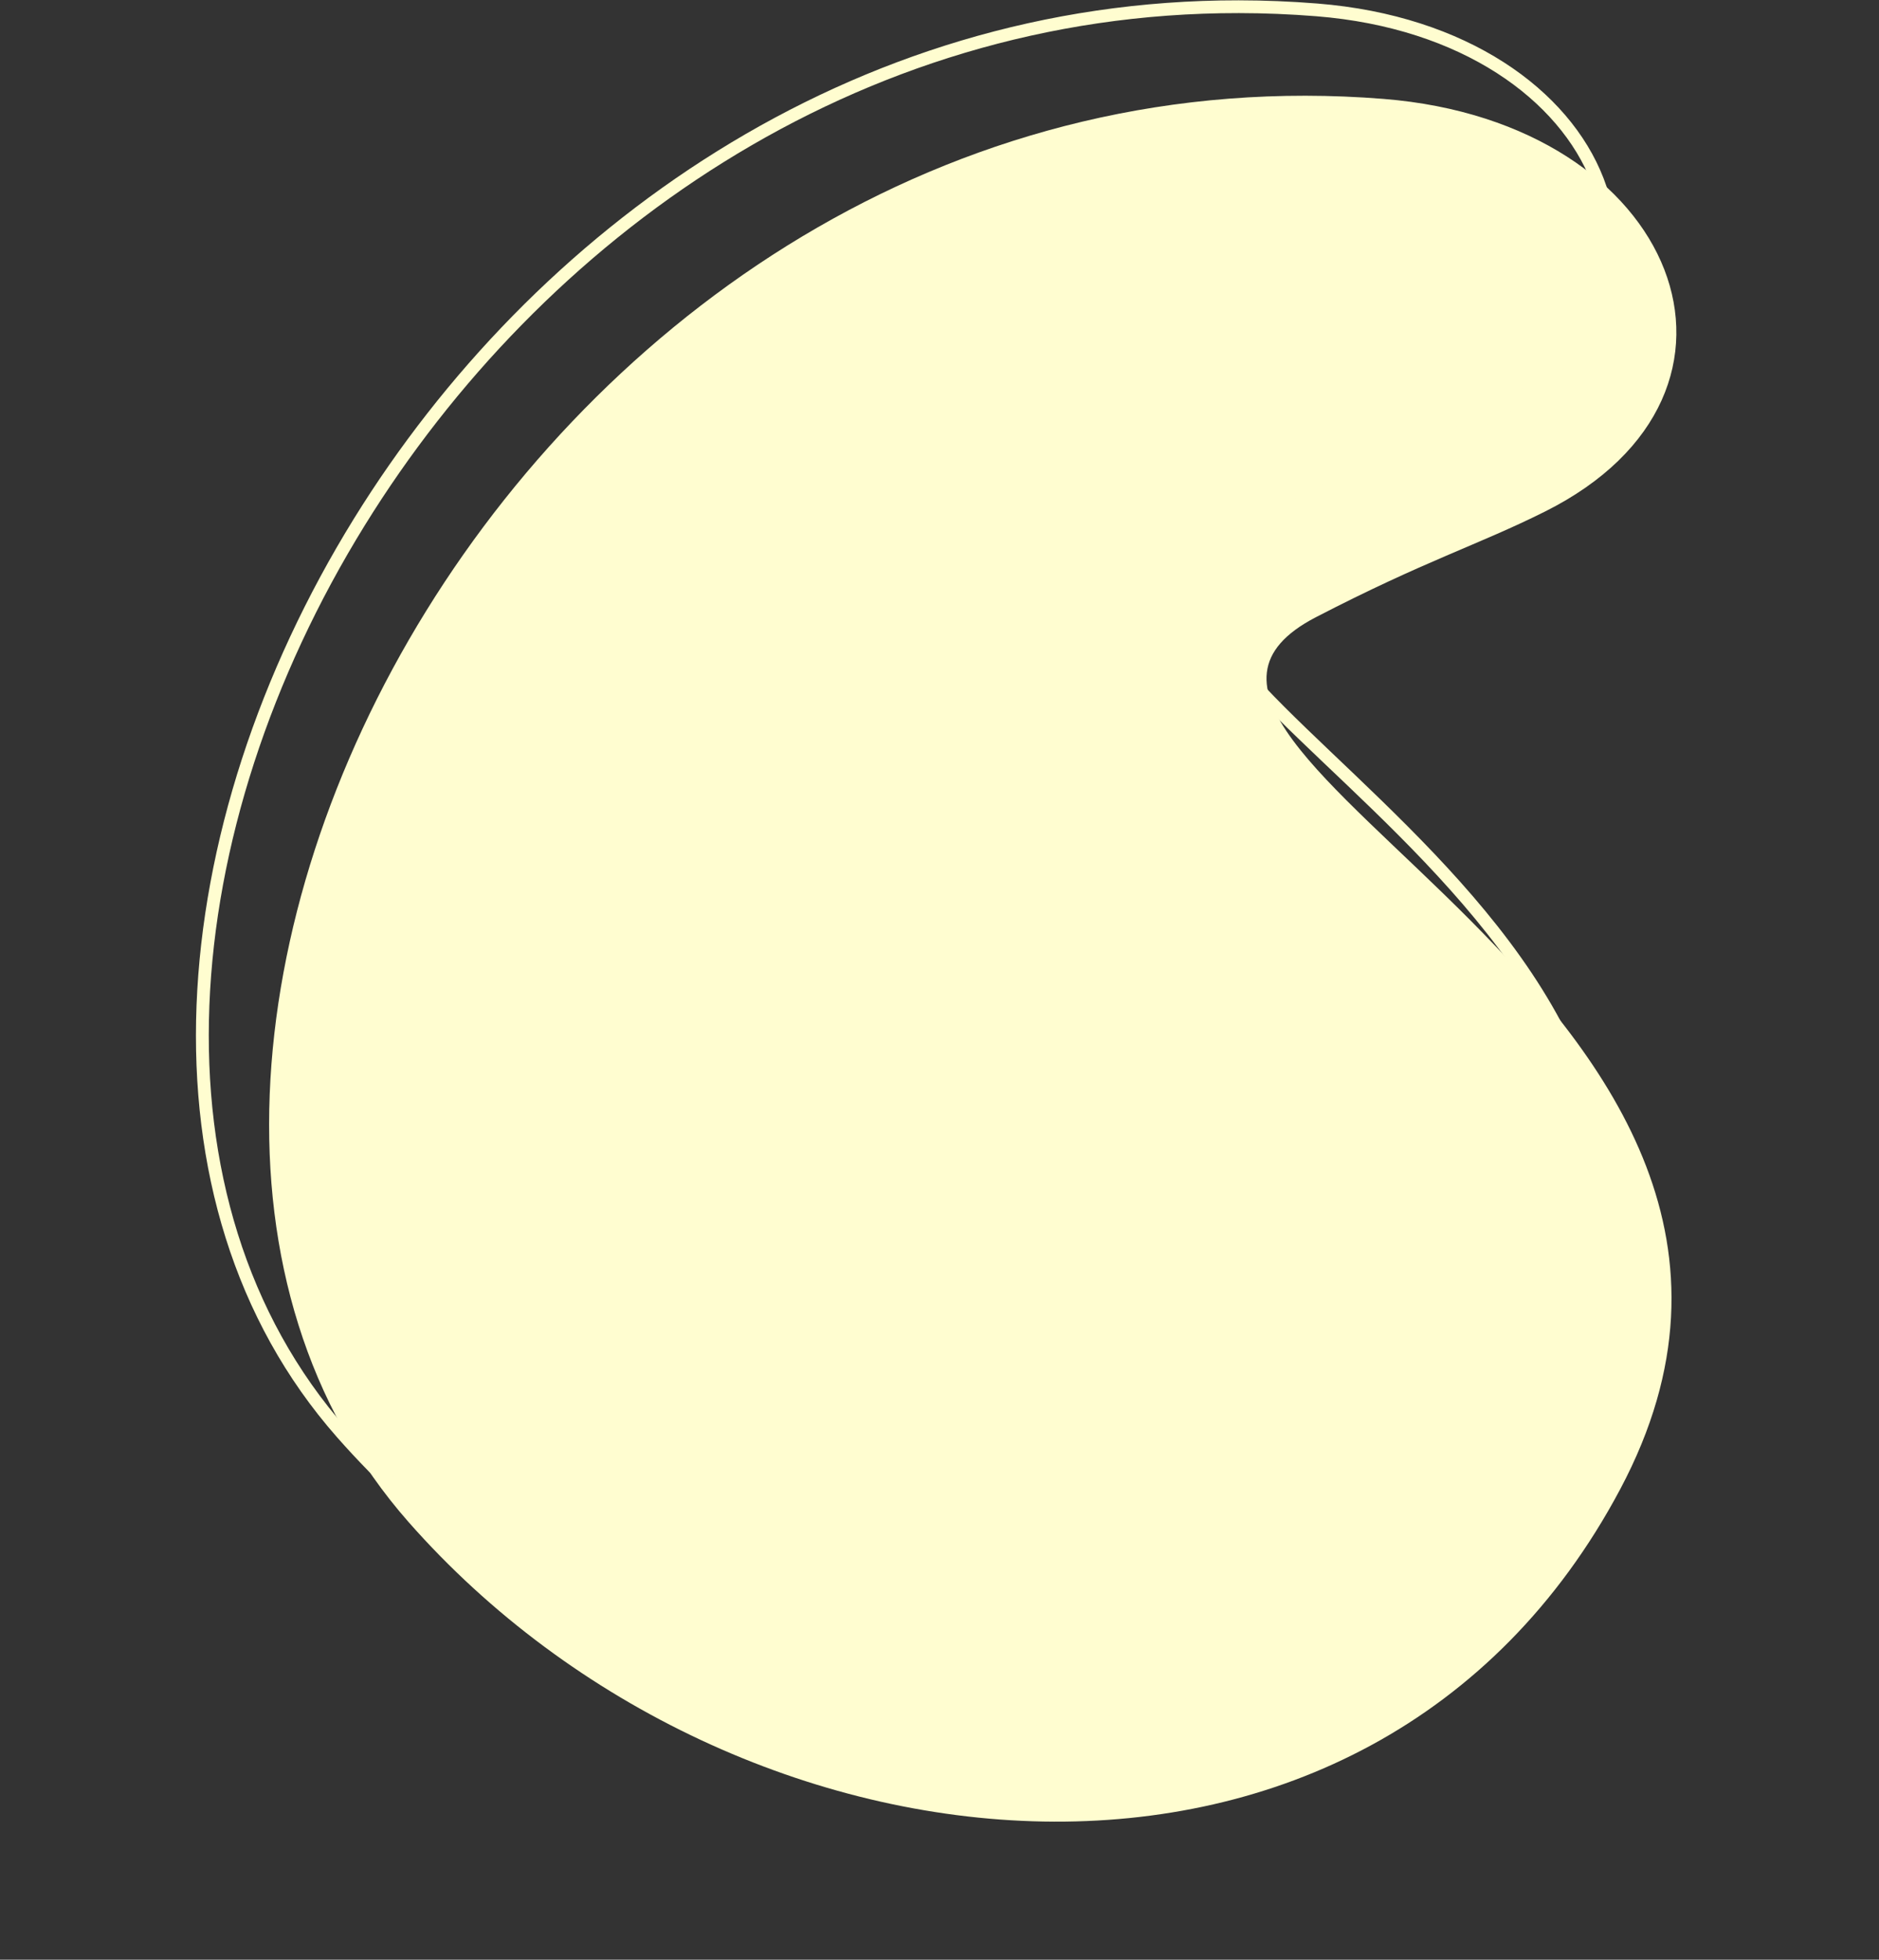 <?xml version="1.0" encoding="UTF-8" standalone="no"?><svg xmlns="http://www.w3.org/2000/svg" xmlns:xlink="http://www.w3.org/1999/xlink" fill="#000000" height="608.9" preserveAspectRatio="xMidYMid meet" version="1" viewBox="-60.9 -0.1 584.0 608.9" width="584" zoomAndPan="magnify"><rect x="-60.9" y="-0.1" width="584.0" height="608.9" fill="#333333" stroke="none"/><g><g><g id="change1_1"><path d="m 1047.97,4511.827 c -262.508,-21.012 -430.103,297.904 -303.089,442.168 101.815,115.642 298.881,135.937 376.601,-10.194 80.366,-151.107 -173.28,-230.18 -94.586,-270.934 34.033,-17.625 50.368,-22.413 71.2,-32.826 73.901,-36.942 41.722,-120.862 -50.126,-128.213 z" fill="#fffdd0" transform="translate(-678.813 -4481.191)"/></g><g id="change2_1"><path color="#000000" d="m 1002.904,4481.191 c -120.939,-0.127 -219.517,71.353 -274.98,161.035 -59.161,95.661 -69.548,212.417 -5.275,285.418 51.289,58.255 126.48,92.467 198.791,93.74 72.311,1.273 141.847,-30.602 181.051,-104.314 20.328,-38.222 19.578,-72.252 8.16,-101.992 -11.417,-29.74 -33.333,-55.237 -55.172,-77.188 -21.839,-21.951 -43.661,-40.447 -54.85,-55.588 -5.594,-7.571 -8.397,-14.172 -7.74,-19.721 0.657,-5.548 4.649,-10.681 14.176,-15.615 33.934,-17.573 50.19,-22.322 71.176,-32.812 18.796,-9.396 31.023,-21.884 37.182,-35.545 6.158,-13.661 6.191,-28.446 0.873,-42.152 -10.636,-27.412 -42.406,-50.547 -88.91,-54.27 -8.255,-0.661 -16.418,-0.988 -24.48,-0.996 z m -0.01,3.969 c 7.961,0.01 16.02,0.33 24.172,0.982 45.344,3.63 75.587,26.131 85.527,51.752 4.97,12.81 4.931,26.39 -0.791,39.084 -5.722,12.694 -17.185,24.55 -35.34,33.625 -20.679,10.337 -37.091,15.163 -71.225,32.84 -10.146,5.255 -15.443,11.507 -16.291,18.674 -0.848,7.167 2.625,14.608 8.488,22.543 11.726,15.869 33.539,34.229 55.228,56.029 21.69,21.8 43.2,46.952 54.279,75.811 11.079,28.859 11.896,61.376 -7.959,98.707 -38.515,72.418 -106.373,103.463 -177.478,102.211 -71.106,-1.252 -145.355,-35.009 -195.881,-92.397 -62.742,-71.263 -52.838,-186.097 5.672,-280.707 54.853,-88.697 152.18,-159.28 271.598,-159.154 z" fill="#fffdd0" transform="translate(-678.813 -4481.191)"/></g></g></g></svg>